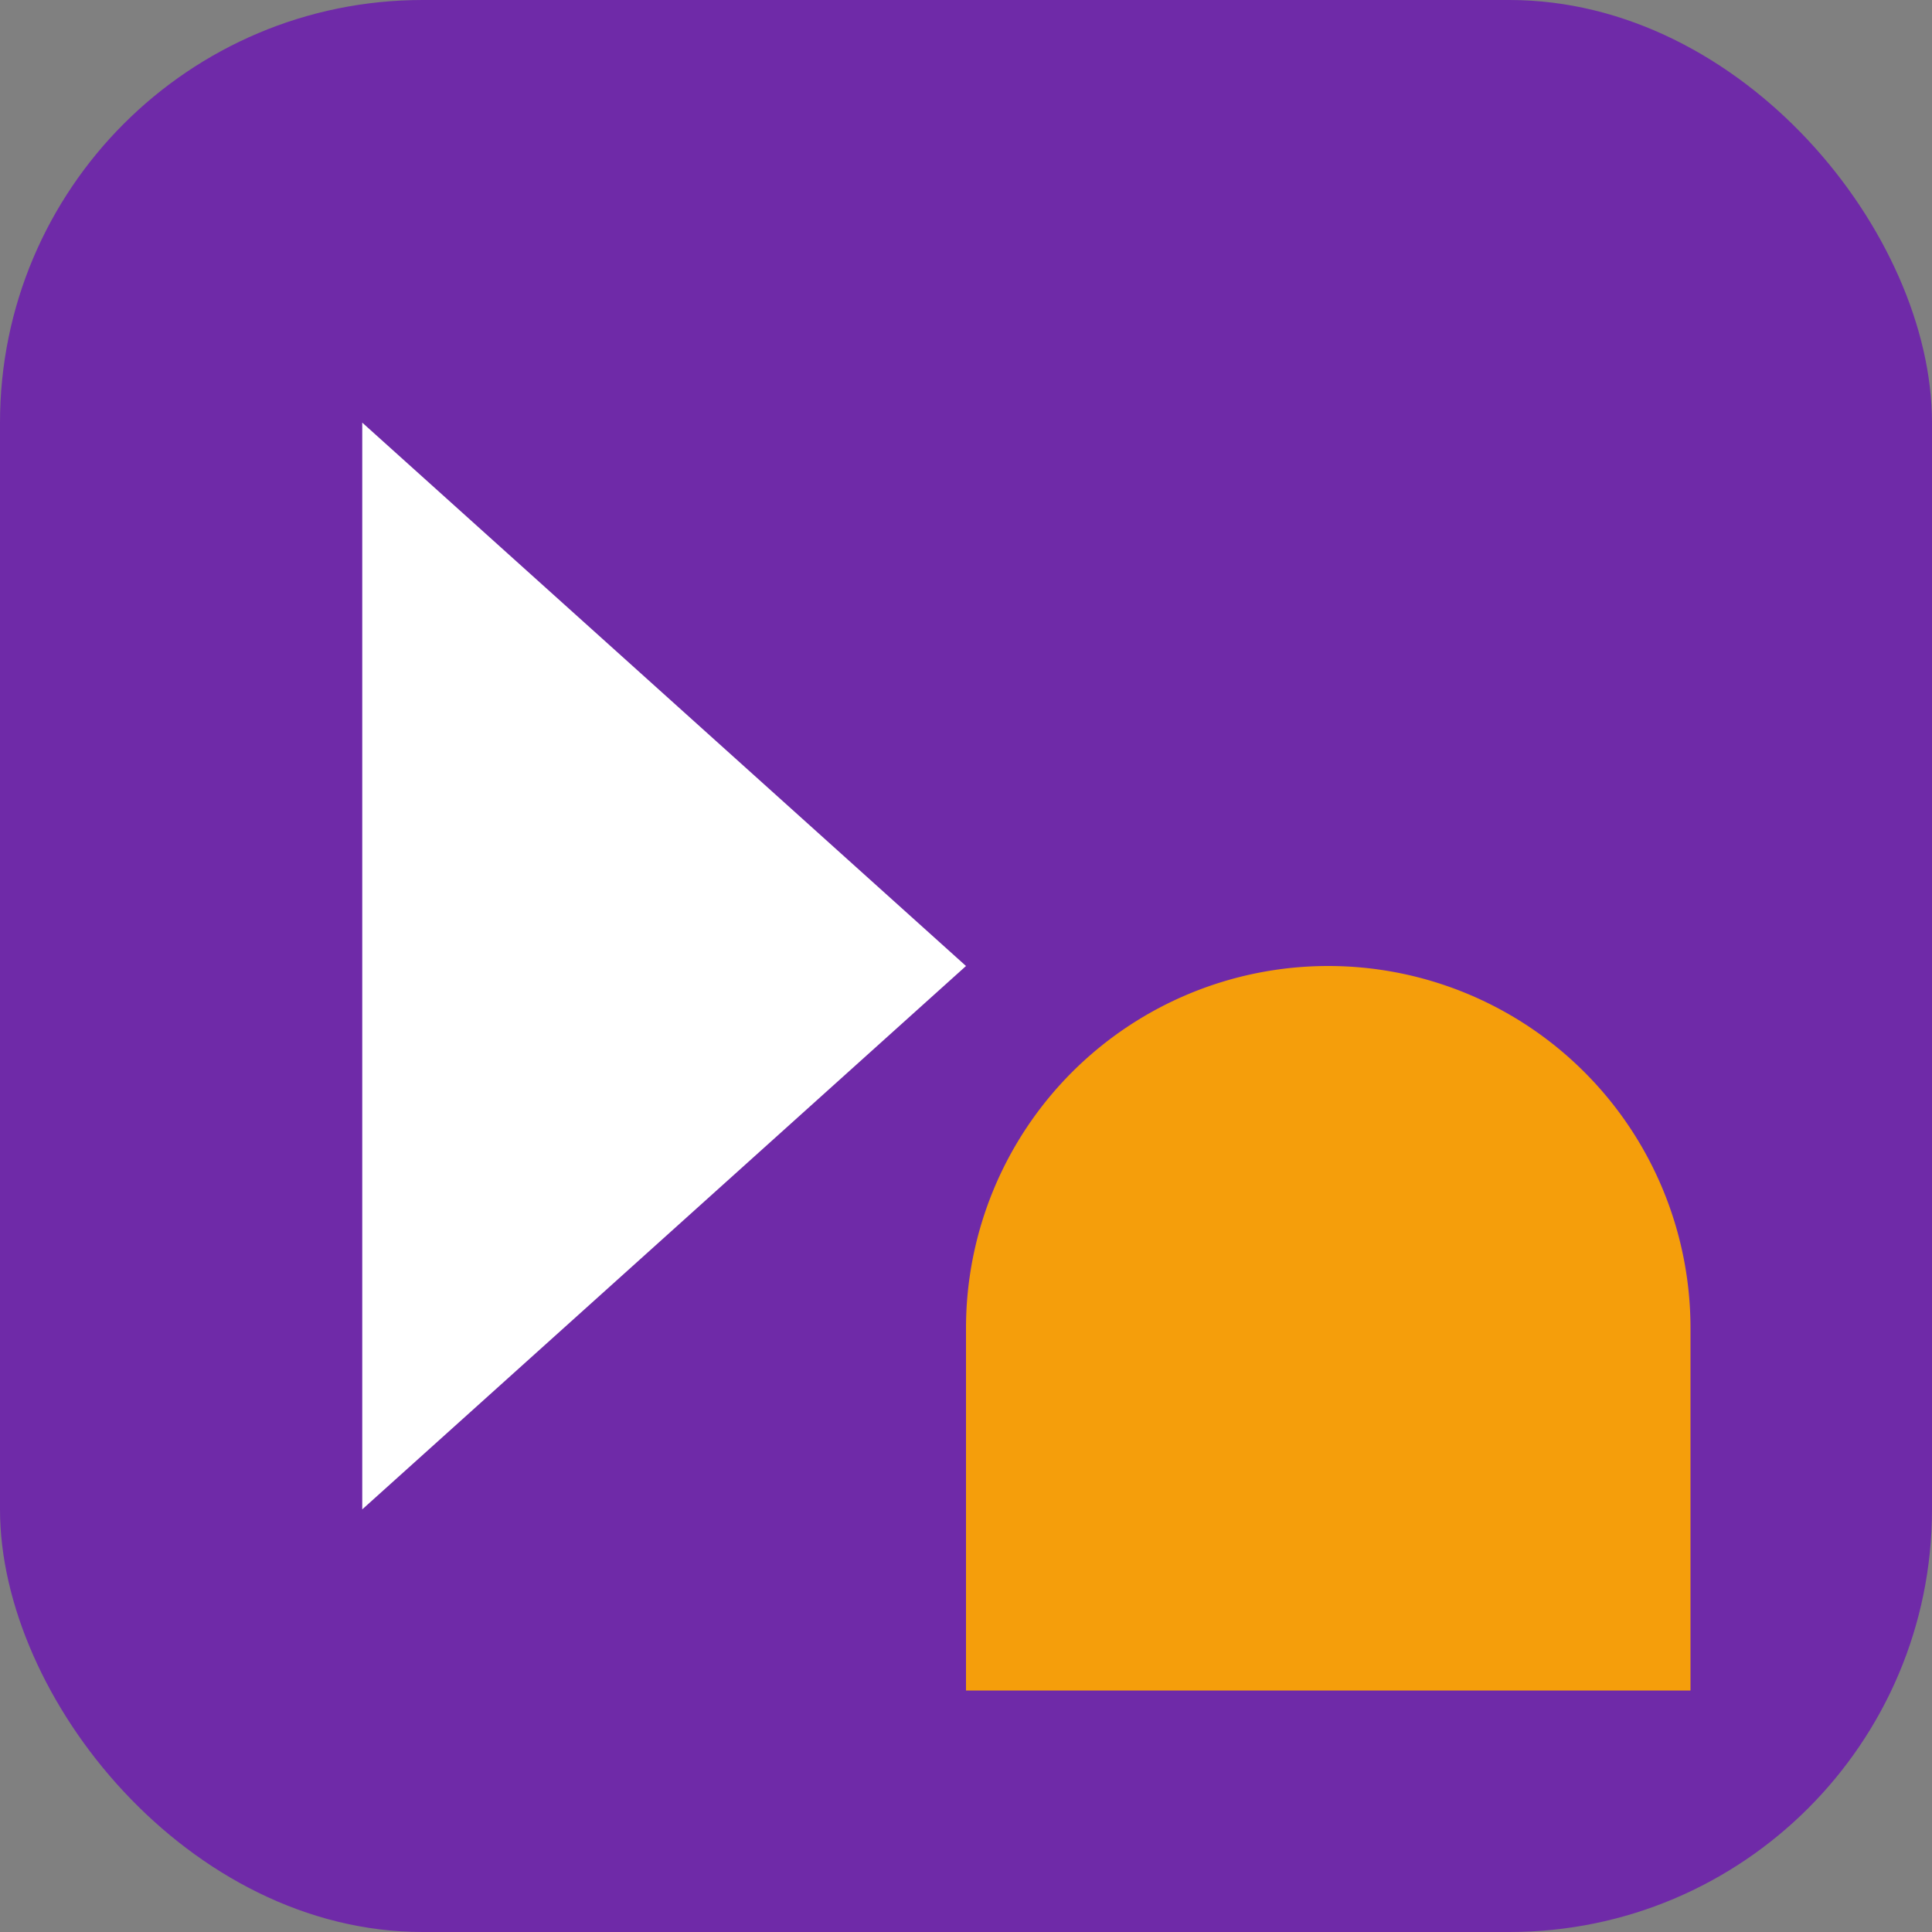 <svg xmlns="http://www.w3.org/2000/svg" viewBox="0 0 128 128">
  <rect x="0" y="0" width="128" height="128" fill="#808080" stroke="none"/>
  <rect width="128" height="128" rx="28" fill="#6f2aa8" />
  <path
    d="M24 28v72l40-36z"
    fill="#ffffff"
  />
  <path
    d="M64 88A24 24 0 1 1 112 88L112 112H64z"
    fill="#f59e0b"
  />
</svg>
